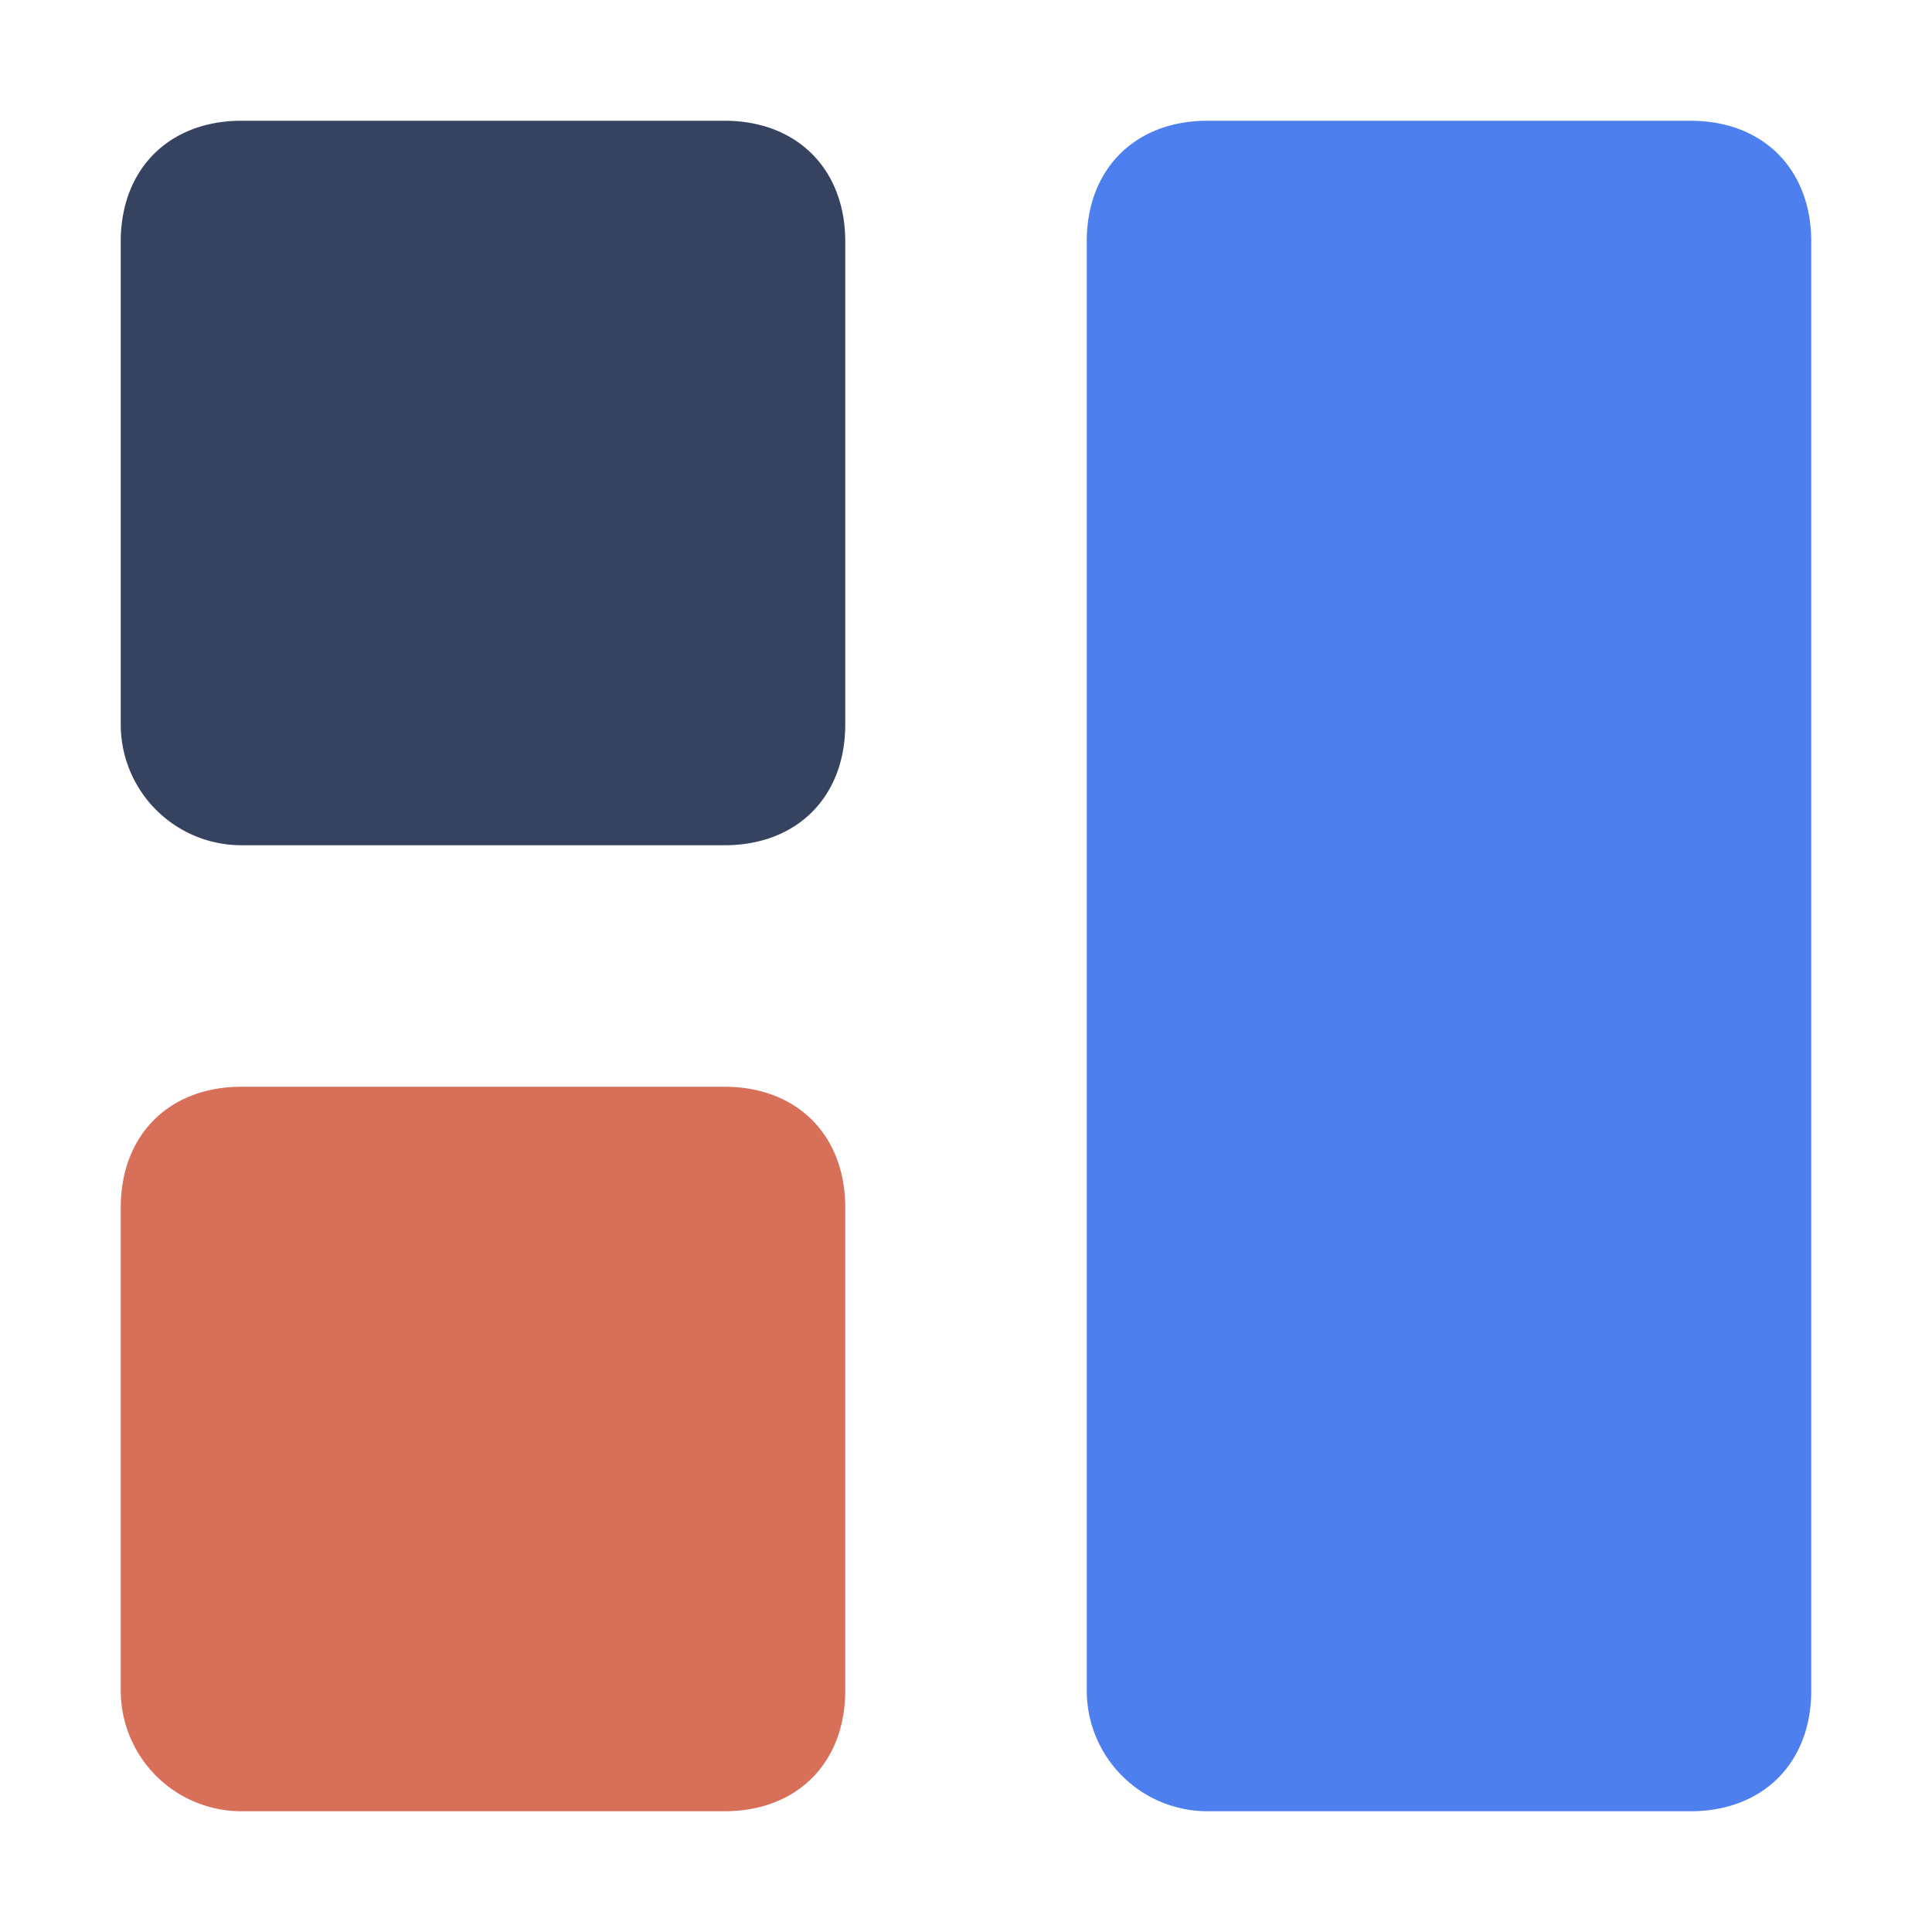 <svg xmlns="http://www.w3.org/2000/svg" viewBox="0 0 16 16">
  <path d="M9 2c0-.6.4-1 1-1h4c.6 0 1 .4 1 1v12c0 .6-.4 1-1 1h-4a1 1 0 0 1-1-1V2Z" fill="#4E7FEF" />
  <path d="M1 2c0-.6.4-1 1-1h4c.6 0 1 .4 1 1v4c0 .6-.4 1-1 1H2a1 1 0 0 1-1-1V2Z" fill="#354260" />
  <path d="M1 10c0-.6.4-1 1-1h4c.6 0 1 .4 1 1v4c0 .6-.4 1-1 1H2a1 1 0 0 1-1-1v-4Z" fill="#D86F59" />
</svg>
